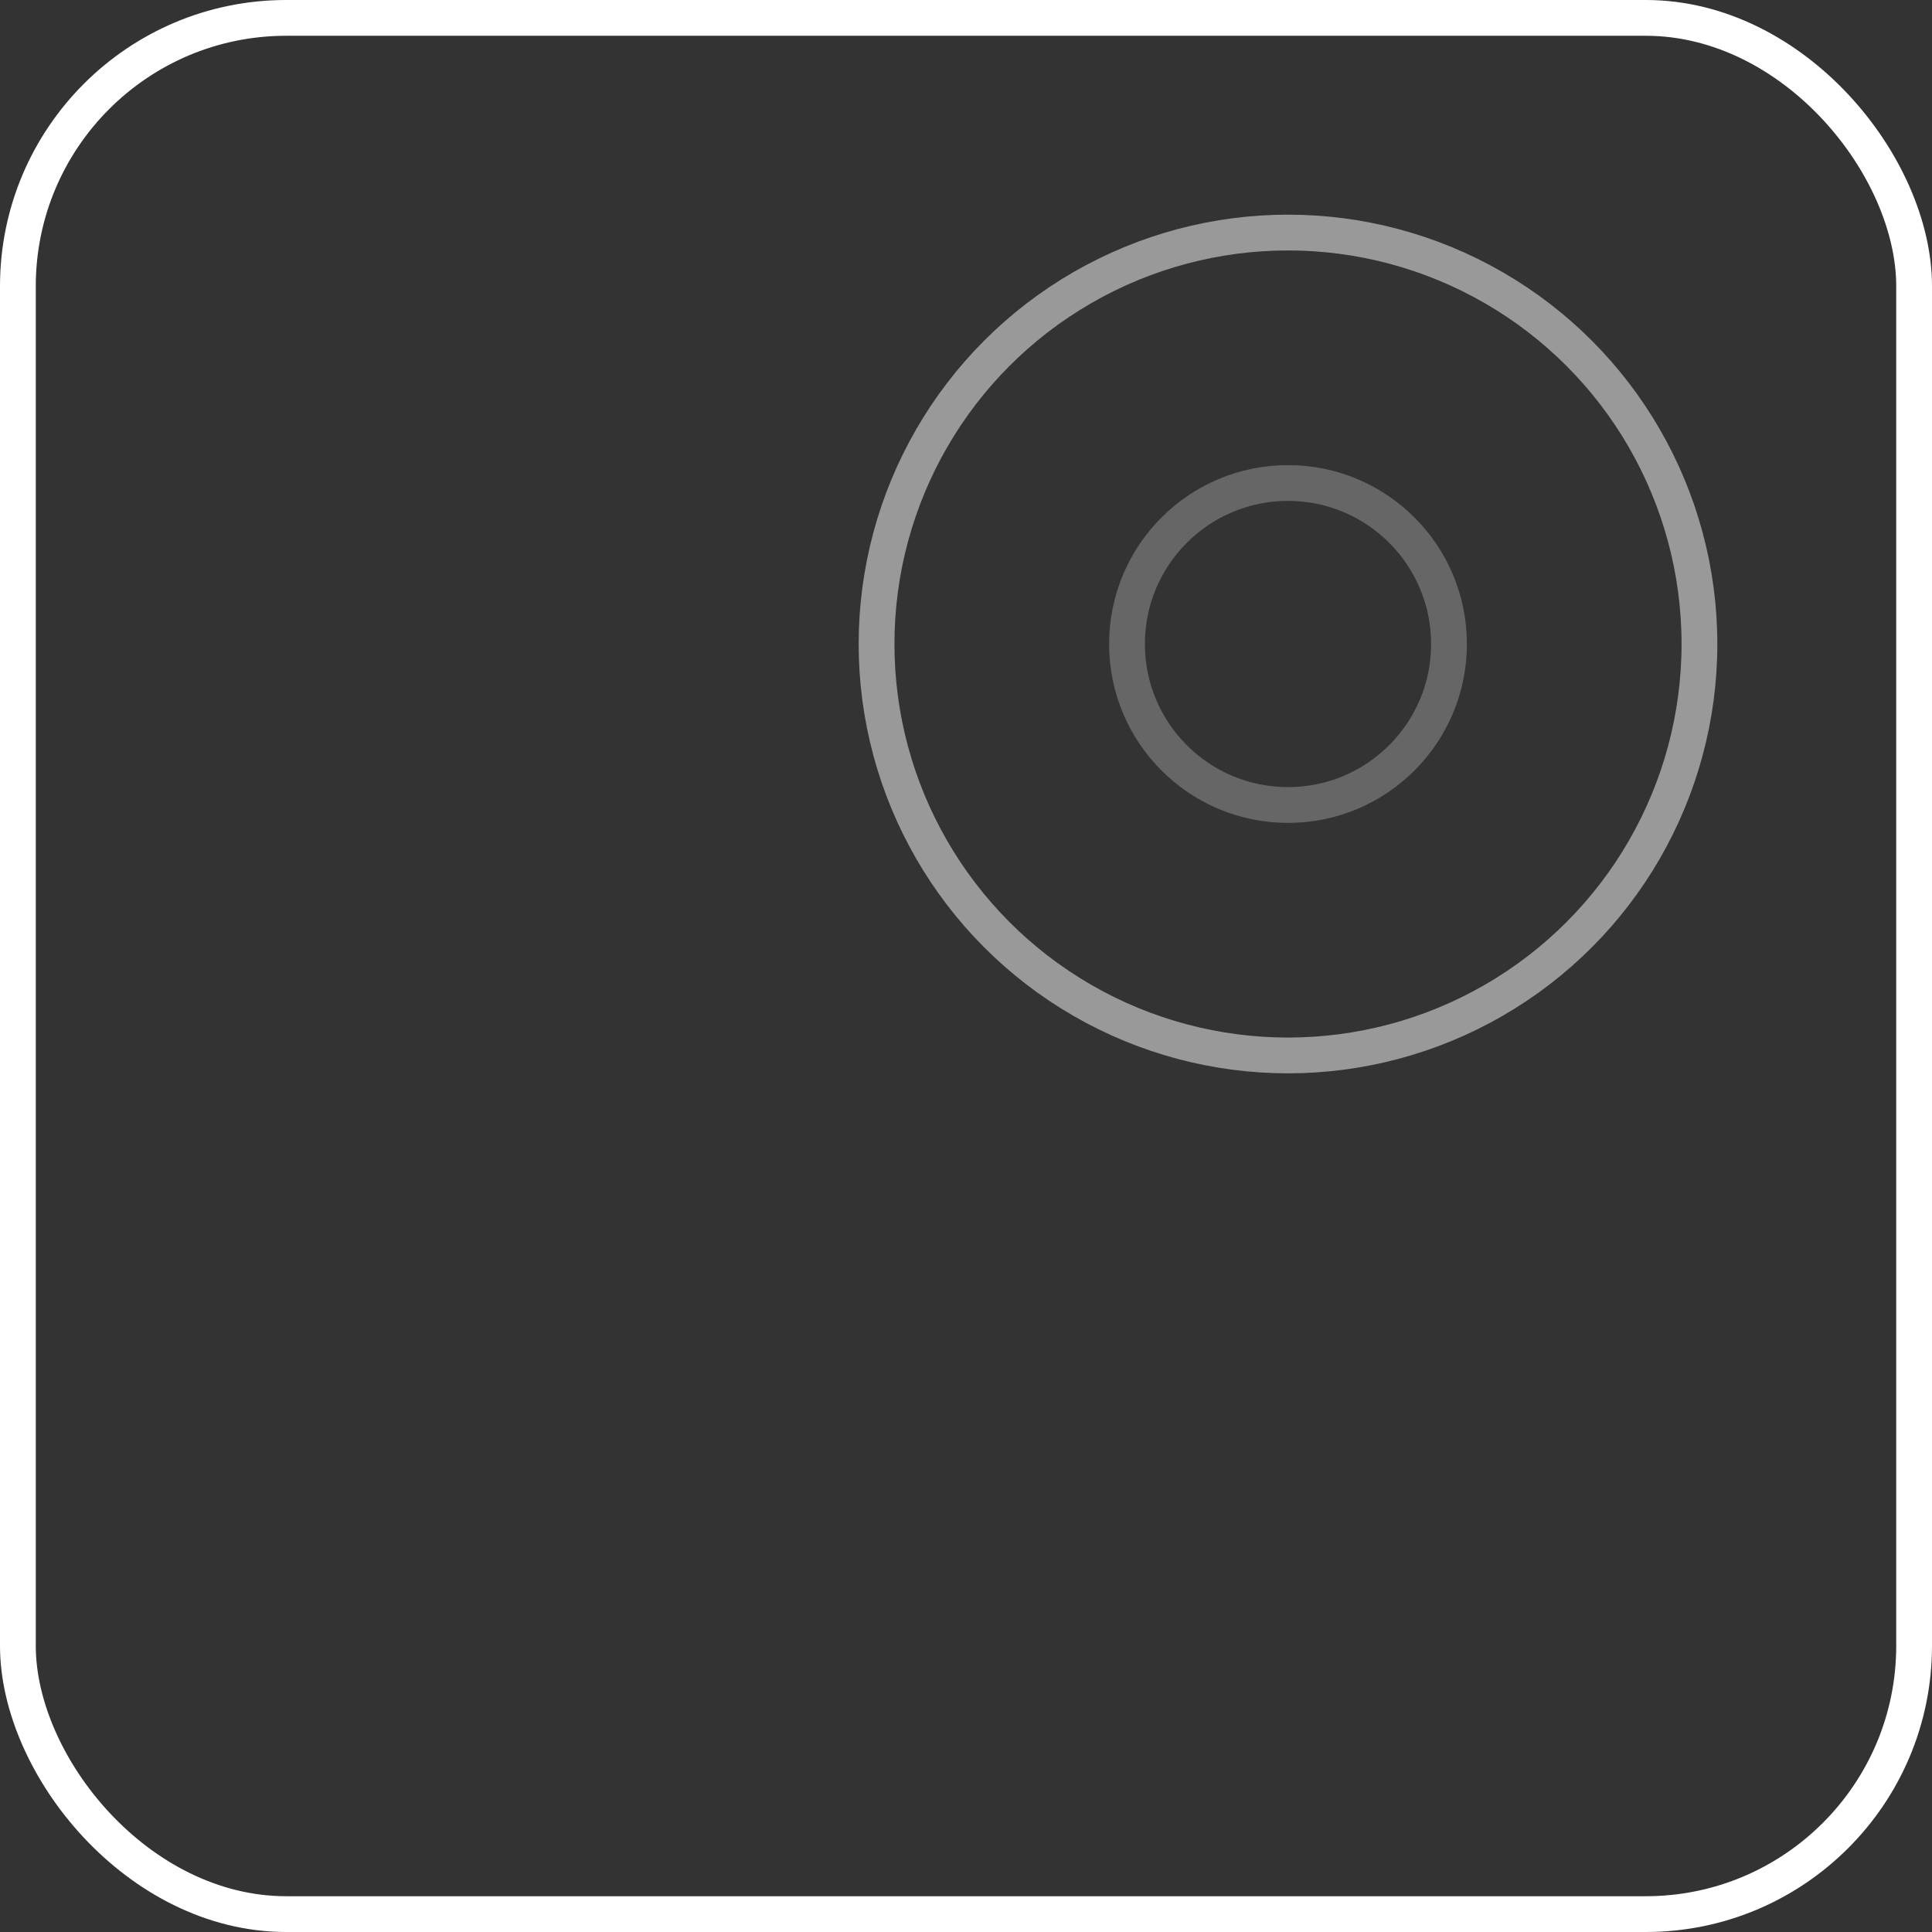 <svg xmlns="http://www.w3.org/2000/svg" width="54" height="54" viewBox="0 0 54 54" fill="none"><rect x="0" y="0" width="54" height="54" fill="#333333" stroke="none"/><circle cx="36" cy="18" r="11.5" stroke="white" stroke-opacity="0.5"></circle><circle cx="36" cy="18" r="4.5" stroke="white" stroke-opacity="0.25"></circle><rect x="0.5" y="0.5" width="53" height="53" rx="7.5" stroke="white"></rect></svg>